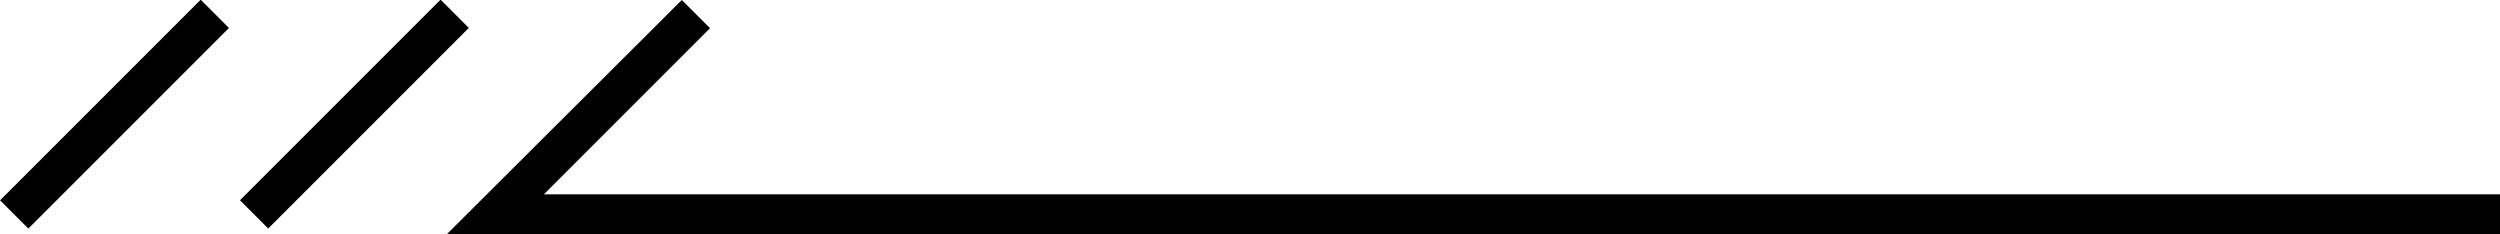 <?xml version="1.0" encoding="UTF-8"?>
<svg id="_レイヤー_2" data-name="レイヤー 2" xmlns="http://www.w3.org/2000/svg" viewBox="0 0 31.9 2.99">
  <defs>
    <style>
      .cls-1 {
        stroke-width: 0px;
      }
    </style>
  </defs>
  <g id="txt">
    <polygon class="cls-1" points="31.9 2.99 5.7 2.99 8.7 0 9.06 .36 6.94 2.48 31.9 2.48 31.9 2.99"/>
    <rect class="cls-1" x="2.72" y="1.2" width="3.62" height=".51" transform="translate(.29 3.63) rotate(-45)"/>
    <rect class="cls-1" x="-.35" y="1.2" width="3.62" height=".51" transform="translate(-.6 1.46) rotate(-45)"/>
  </g>
</svg>
